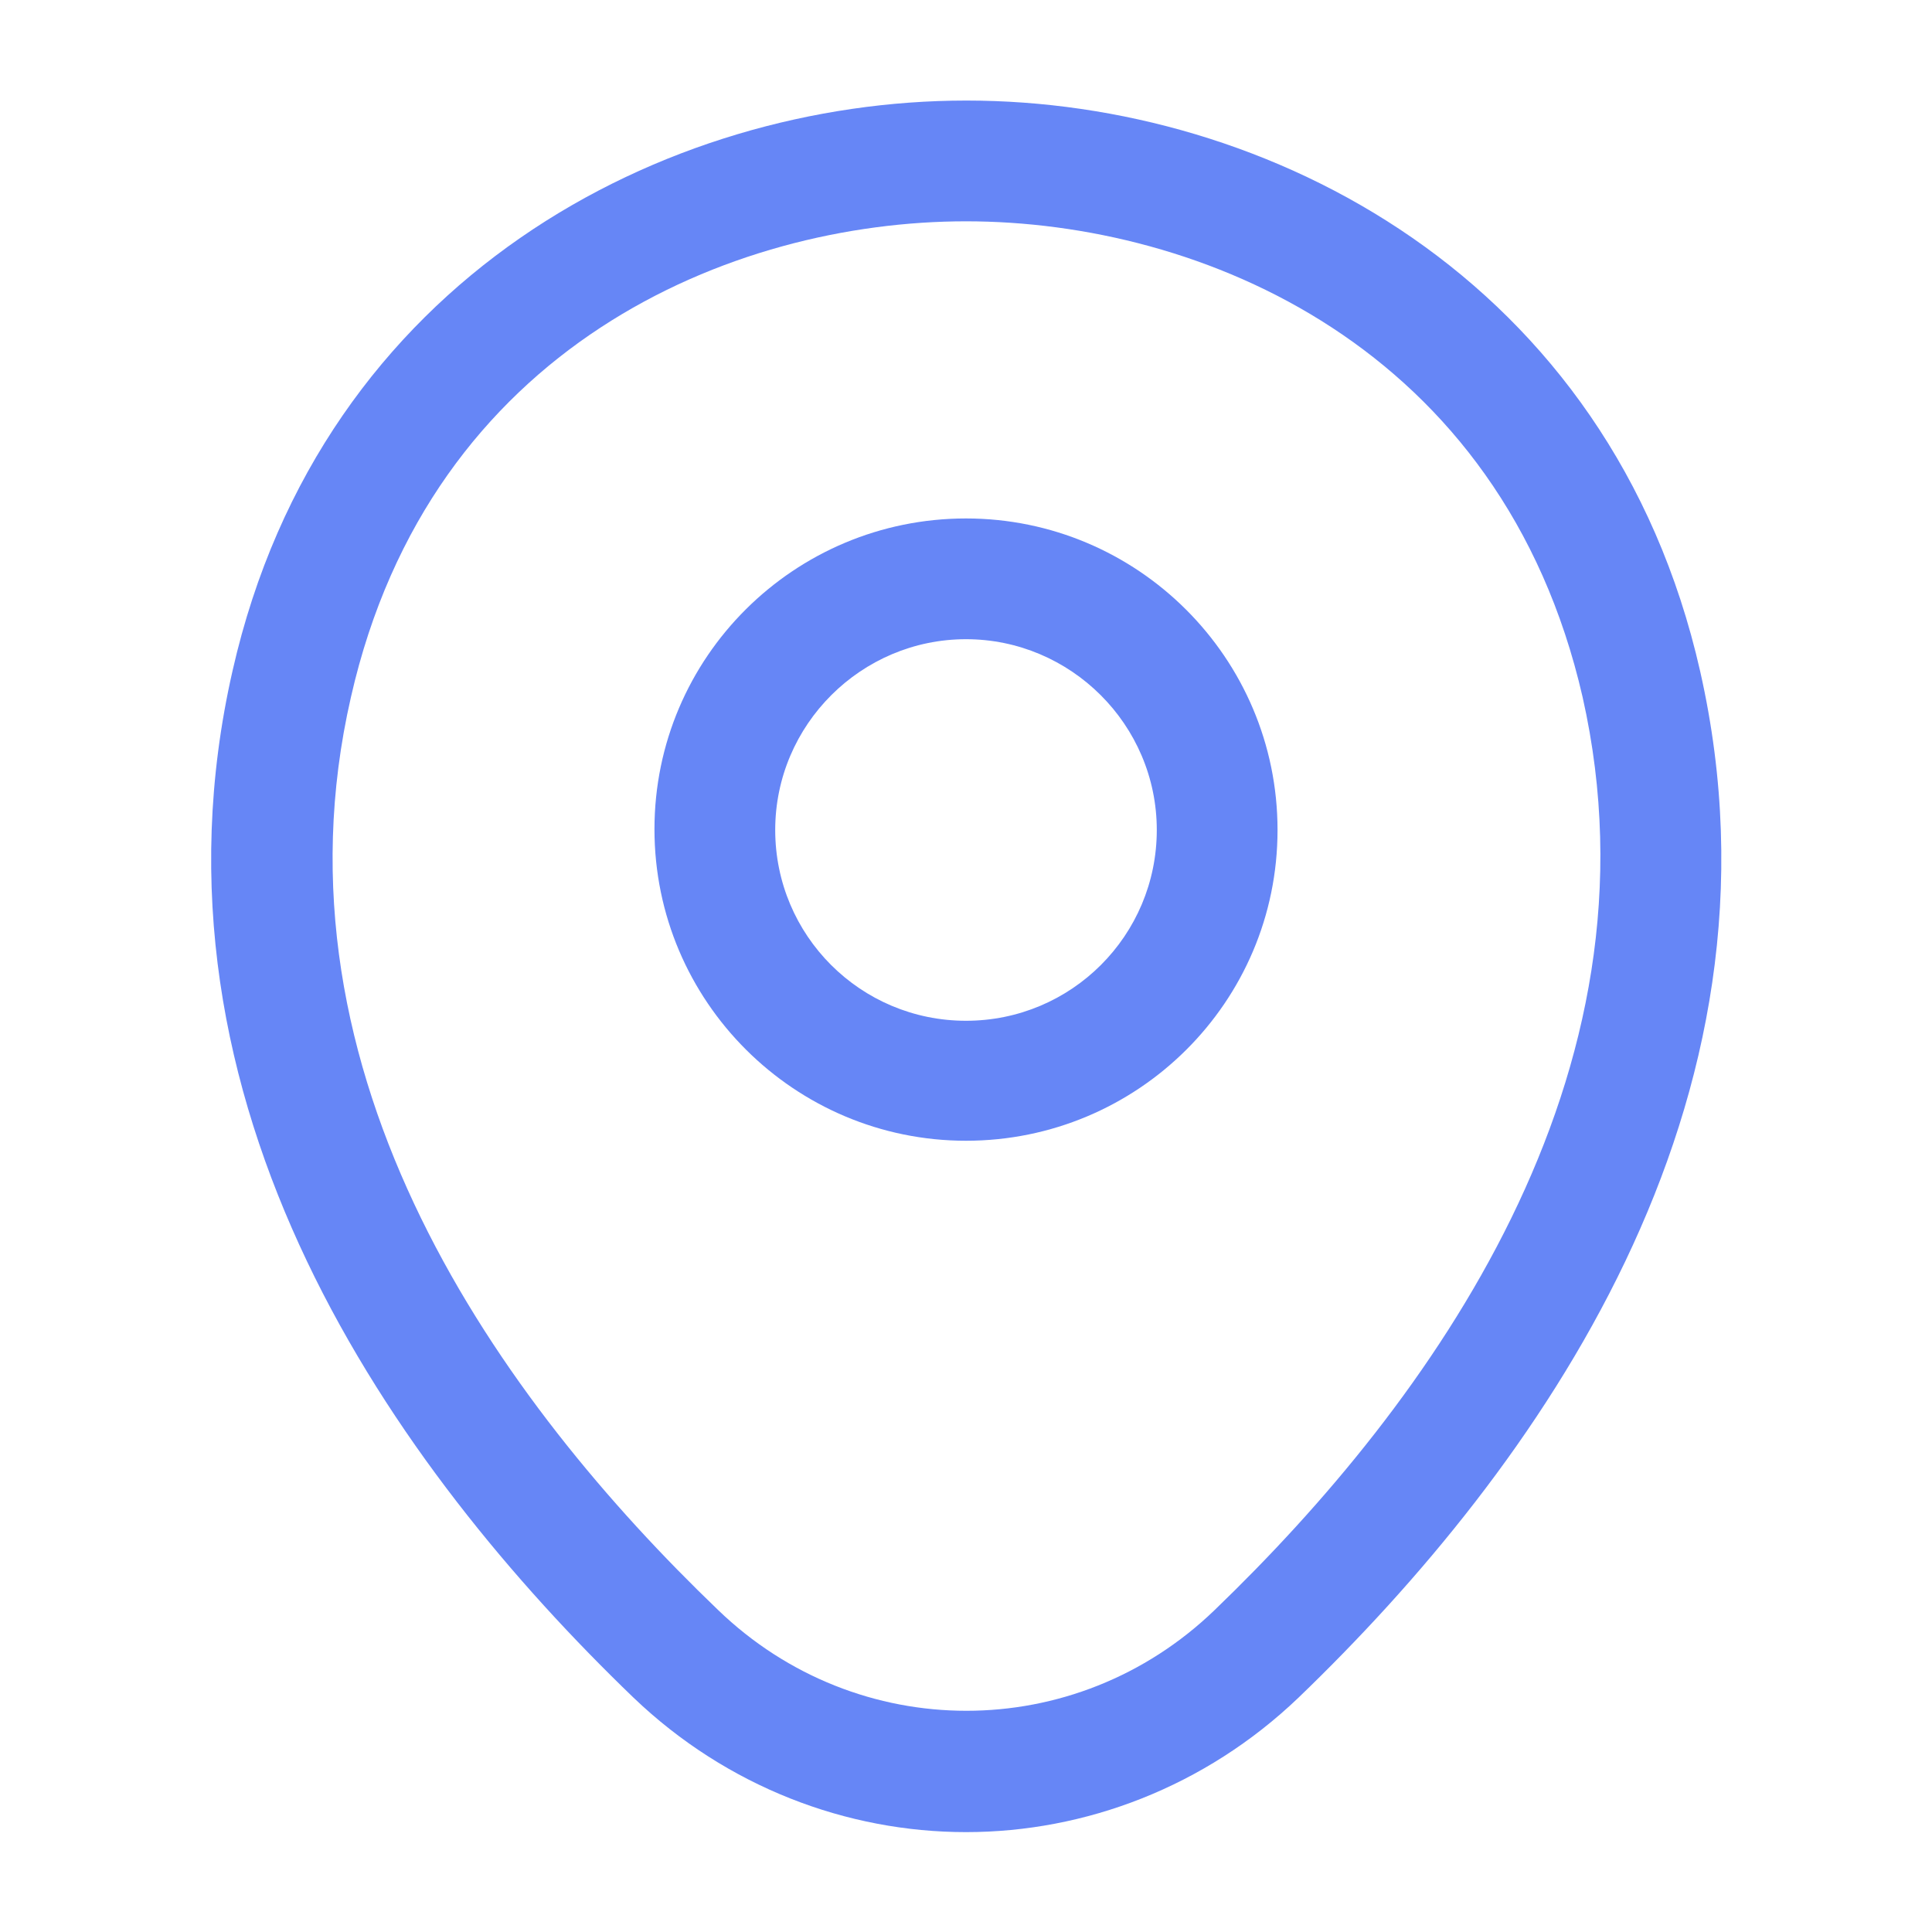 <svg width="20" height="20" viewBox="0 0 20 20" fill="none" xmlns="http://www.w3.org/2000/svg">
<g id="vuesax/outline/location">
<g id="location">
<path id="Vector" d="M10 11.809C8.225 11.809 6.775 10.367 6.775 8.584C6.775 6.801 8.225 5.367 10 5.367C11.775 5.367 13.225 6.809 13.225 8.592C13.225 10.376 11.775 11.809 10 11.809ZM10 6.617C8.917 6.617 8.025 7.501 8.025 8.592C8.025 9.684 8.908 10.567 10 10.567C11.092 10.567 11.975 9.684 11.975 8.592C11.975 7.501 11.083 6.617 10 6.617Z" fill="#6686F6"/>
<path id="Vector_2" d="M10 18.966C8.767 18.966 7.525 18.499 6.558 17.574C4.1 15.208 1.383 11.433 2.408 6.941C3.333 2.866 6.892 1.041 10 1.041C10 1.041 10 1.041 10.008 1.041C13.117 1.041 16.675 2.866 17.6 6.949C18.617 11.441 15.9 15.208 13.442 17.574C12.475 18.499 11.233 18.966 10 18.966ZM10 2.291C7.575 2.291 4.458 3.583 3.633 7.216C2.733 11.141 5.2 14.524 7.433 16.666C8.875 18.058 11.133 18.058 12.575 16.666C14.8 14.524 17.267 11.141 16.383 7.216C15.55 3.583 12.425 2.291 10 2.291Z" fill="#6686F6"/>
</g>
</g>
</svg>
